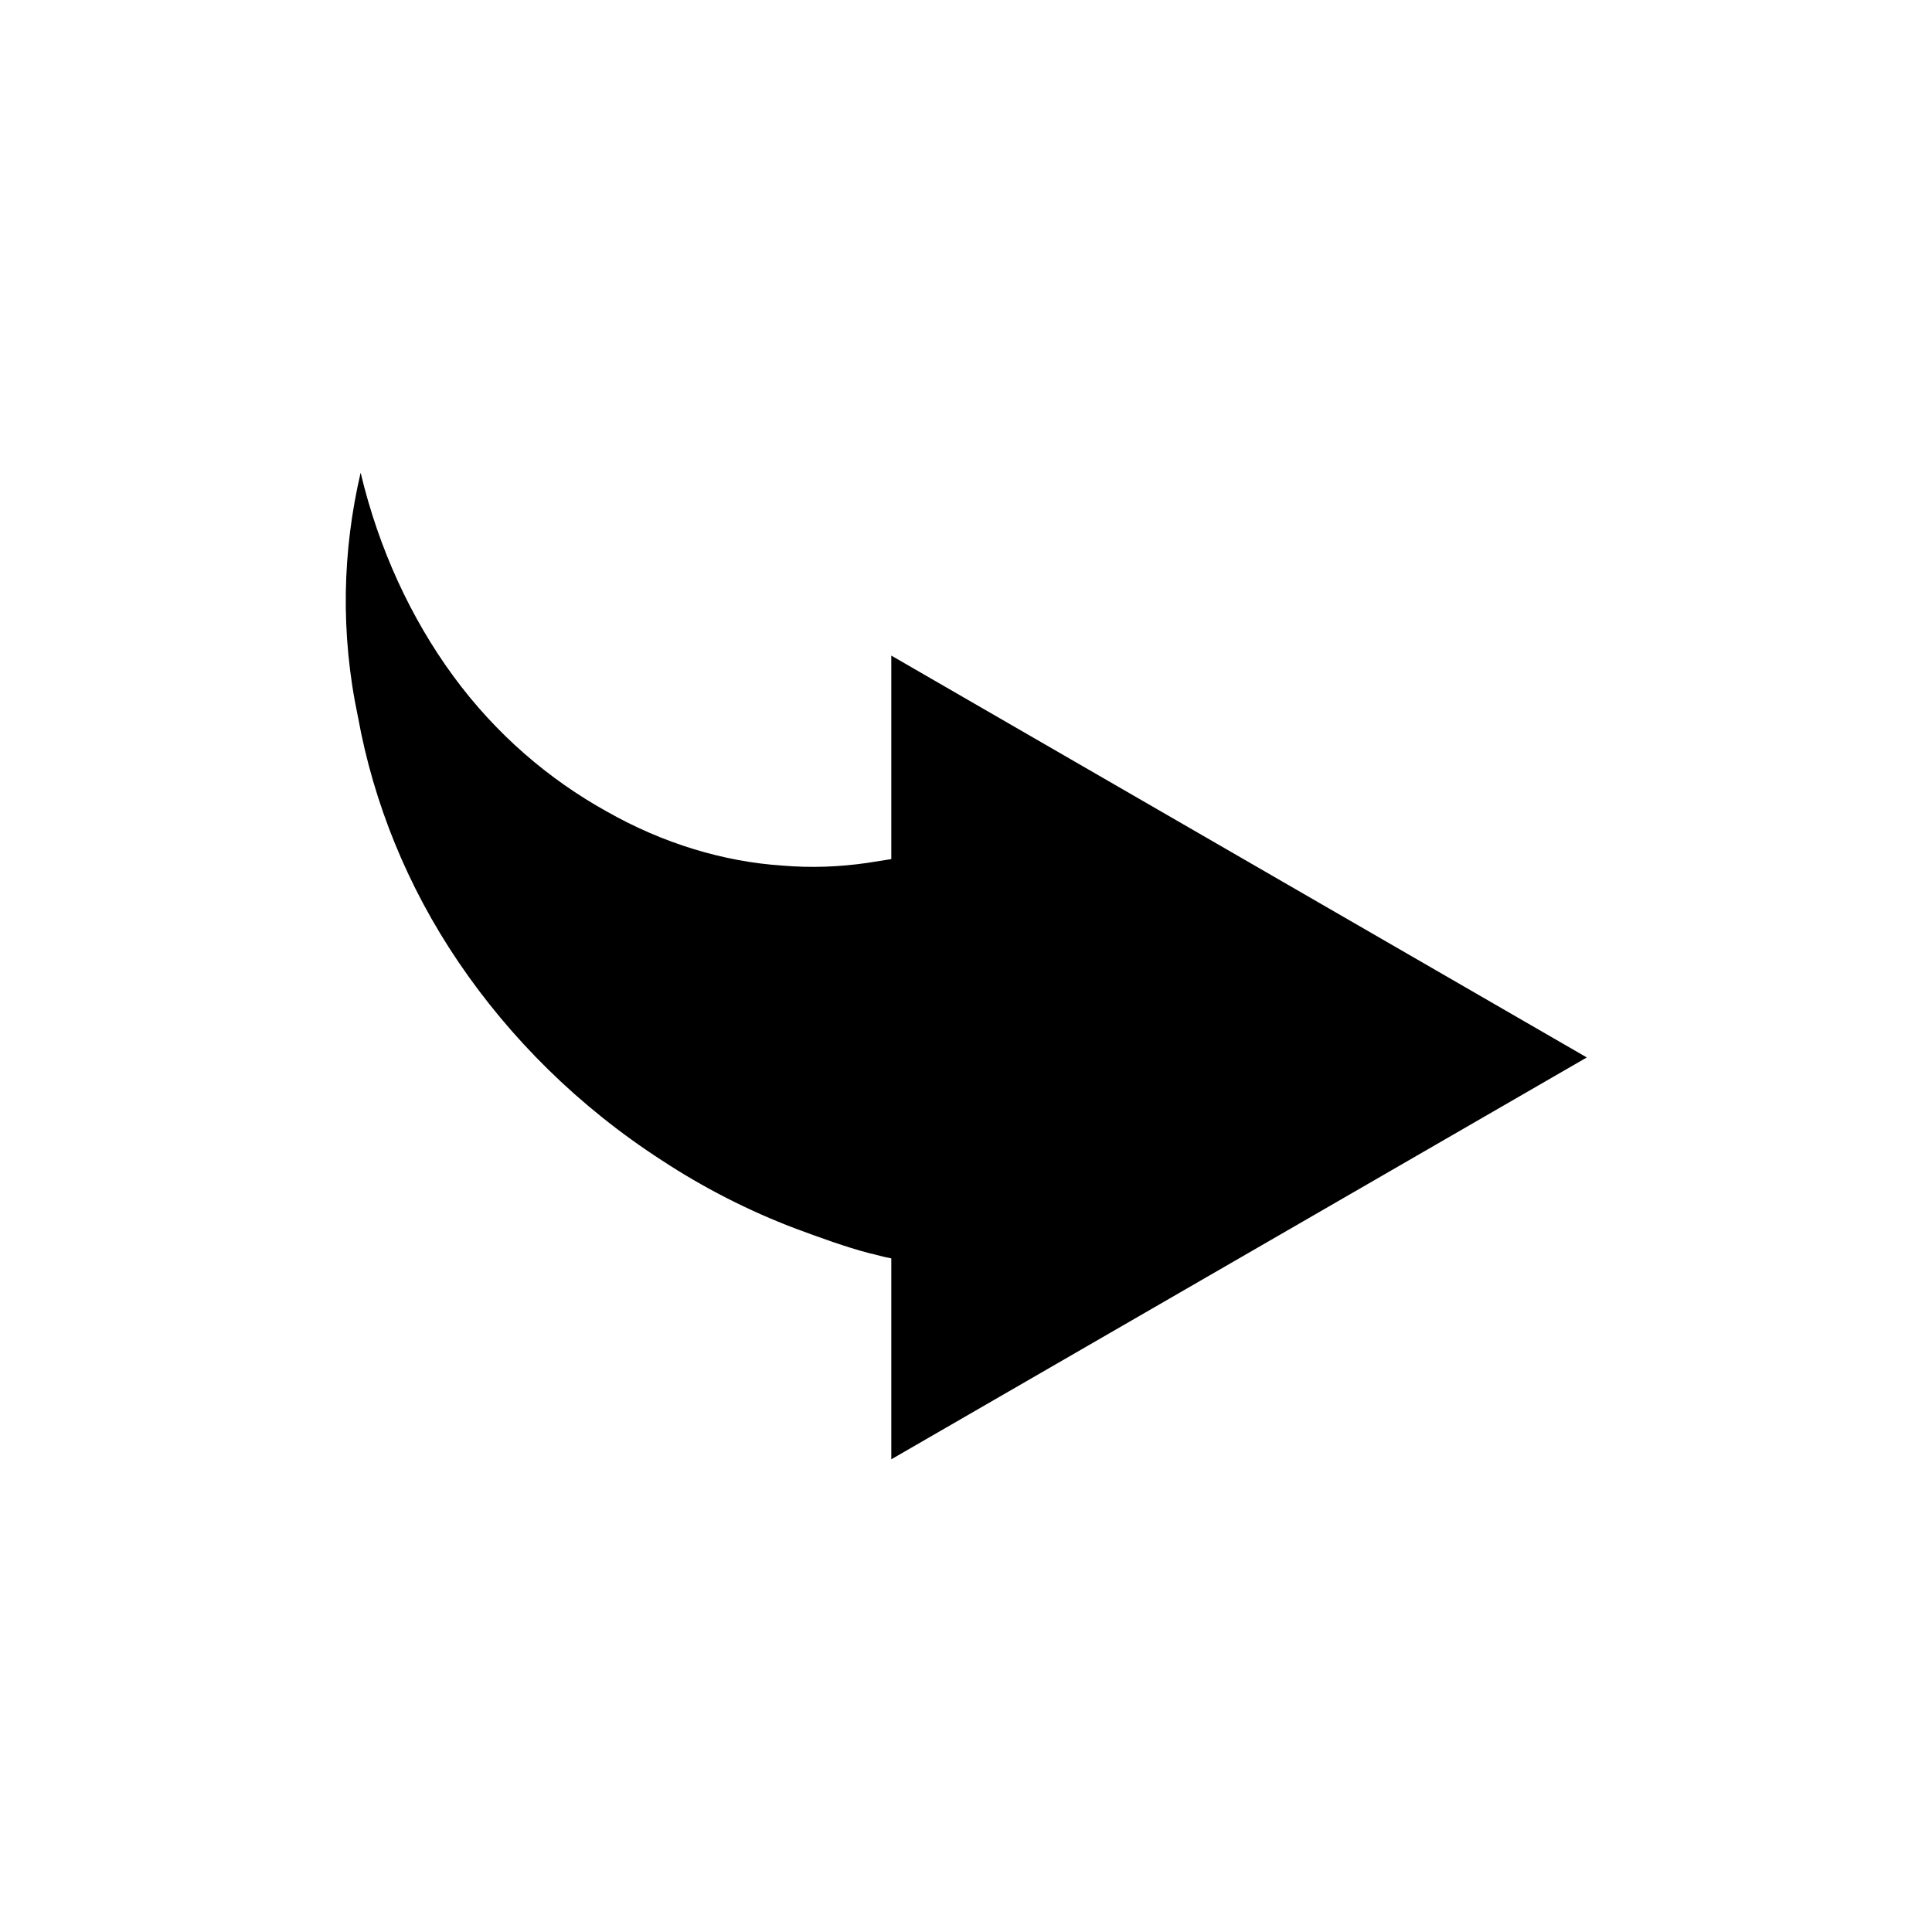 <?xml version="1.0" encoding="utf-8"?>
<!-- Generator: Adobe Illustrator 19.2.1, SVG Export Plug-In . SVG Version: 6.00 Build 0)  -->
<svg version="1.1" id="Layer_1" xmlns="http://www.w3.org/2000/svg" xmlns:xlink="http://www.w3.org/1999/xlink" x="0px" y="0px"
	 viewBox="0 0 150 150" style="enable-background:new 0 0 150 150;" xml:space="preserve">
<path d="M28,36.7c1.4,5.9,3.9,11.3,7.2,15.8c3.3,4.5,7.4,8,11.9,10.5c4.4,2.5,9.1,3.9,13.6,4.2c2.3,0.2,4.5,0.1,6.6-0.2
	c0.6-0.1,1.3-0.2,1.9-0.3V50.9l27,15.6l27,15.6l-27,15.6l-27,15.6V97.7c-0.6-0.1-1.2-0.3-1.7-0.4c-1.9-0.5-3.8-1.2-5.7-1.9
	c-3.7-1.4-7.2-3.2-10.4-5.3c-6.5-4.2-11.8-9.5-15.8-15.4c-4-5.9-6.6-12.4-7.8-19C26.4,49.1,26.6,42.7,28,36.7z"/>
</svg>
